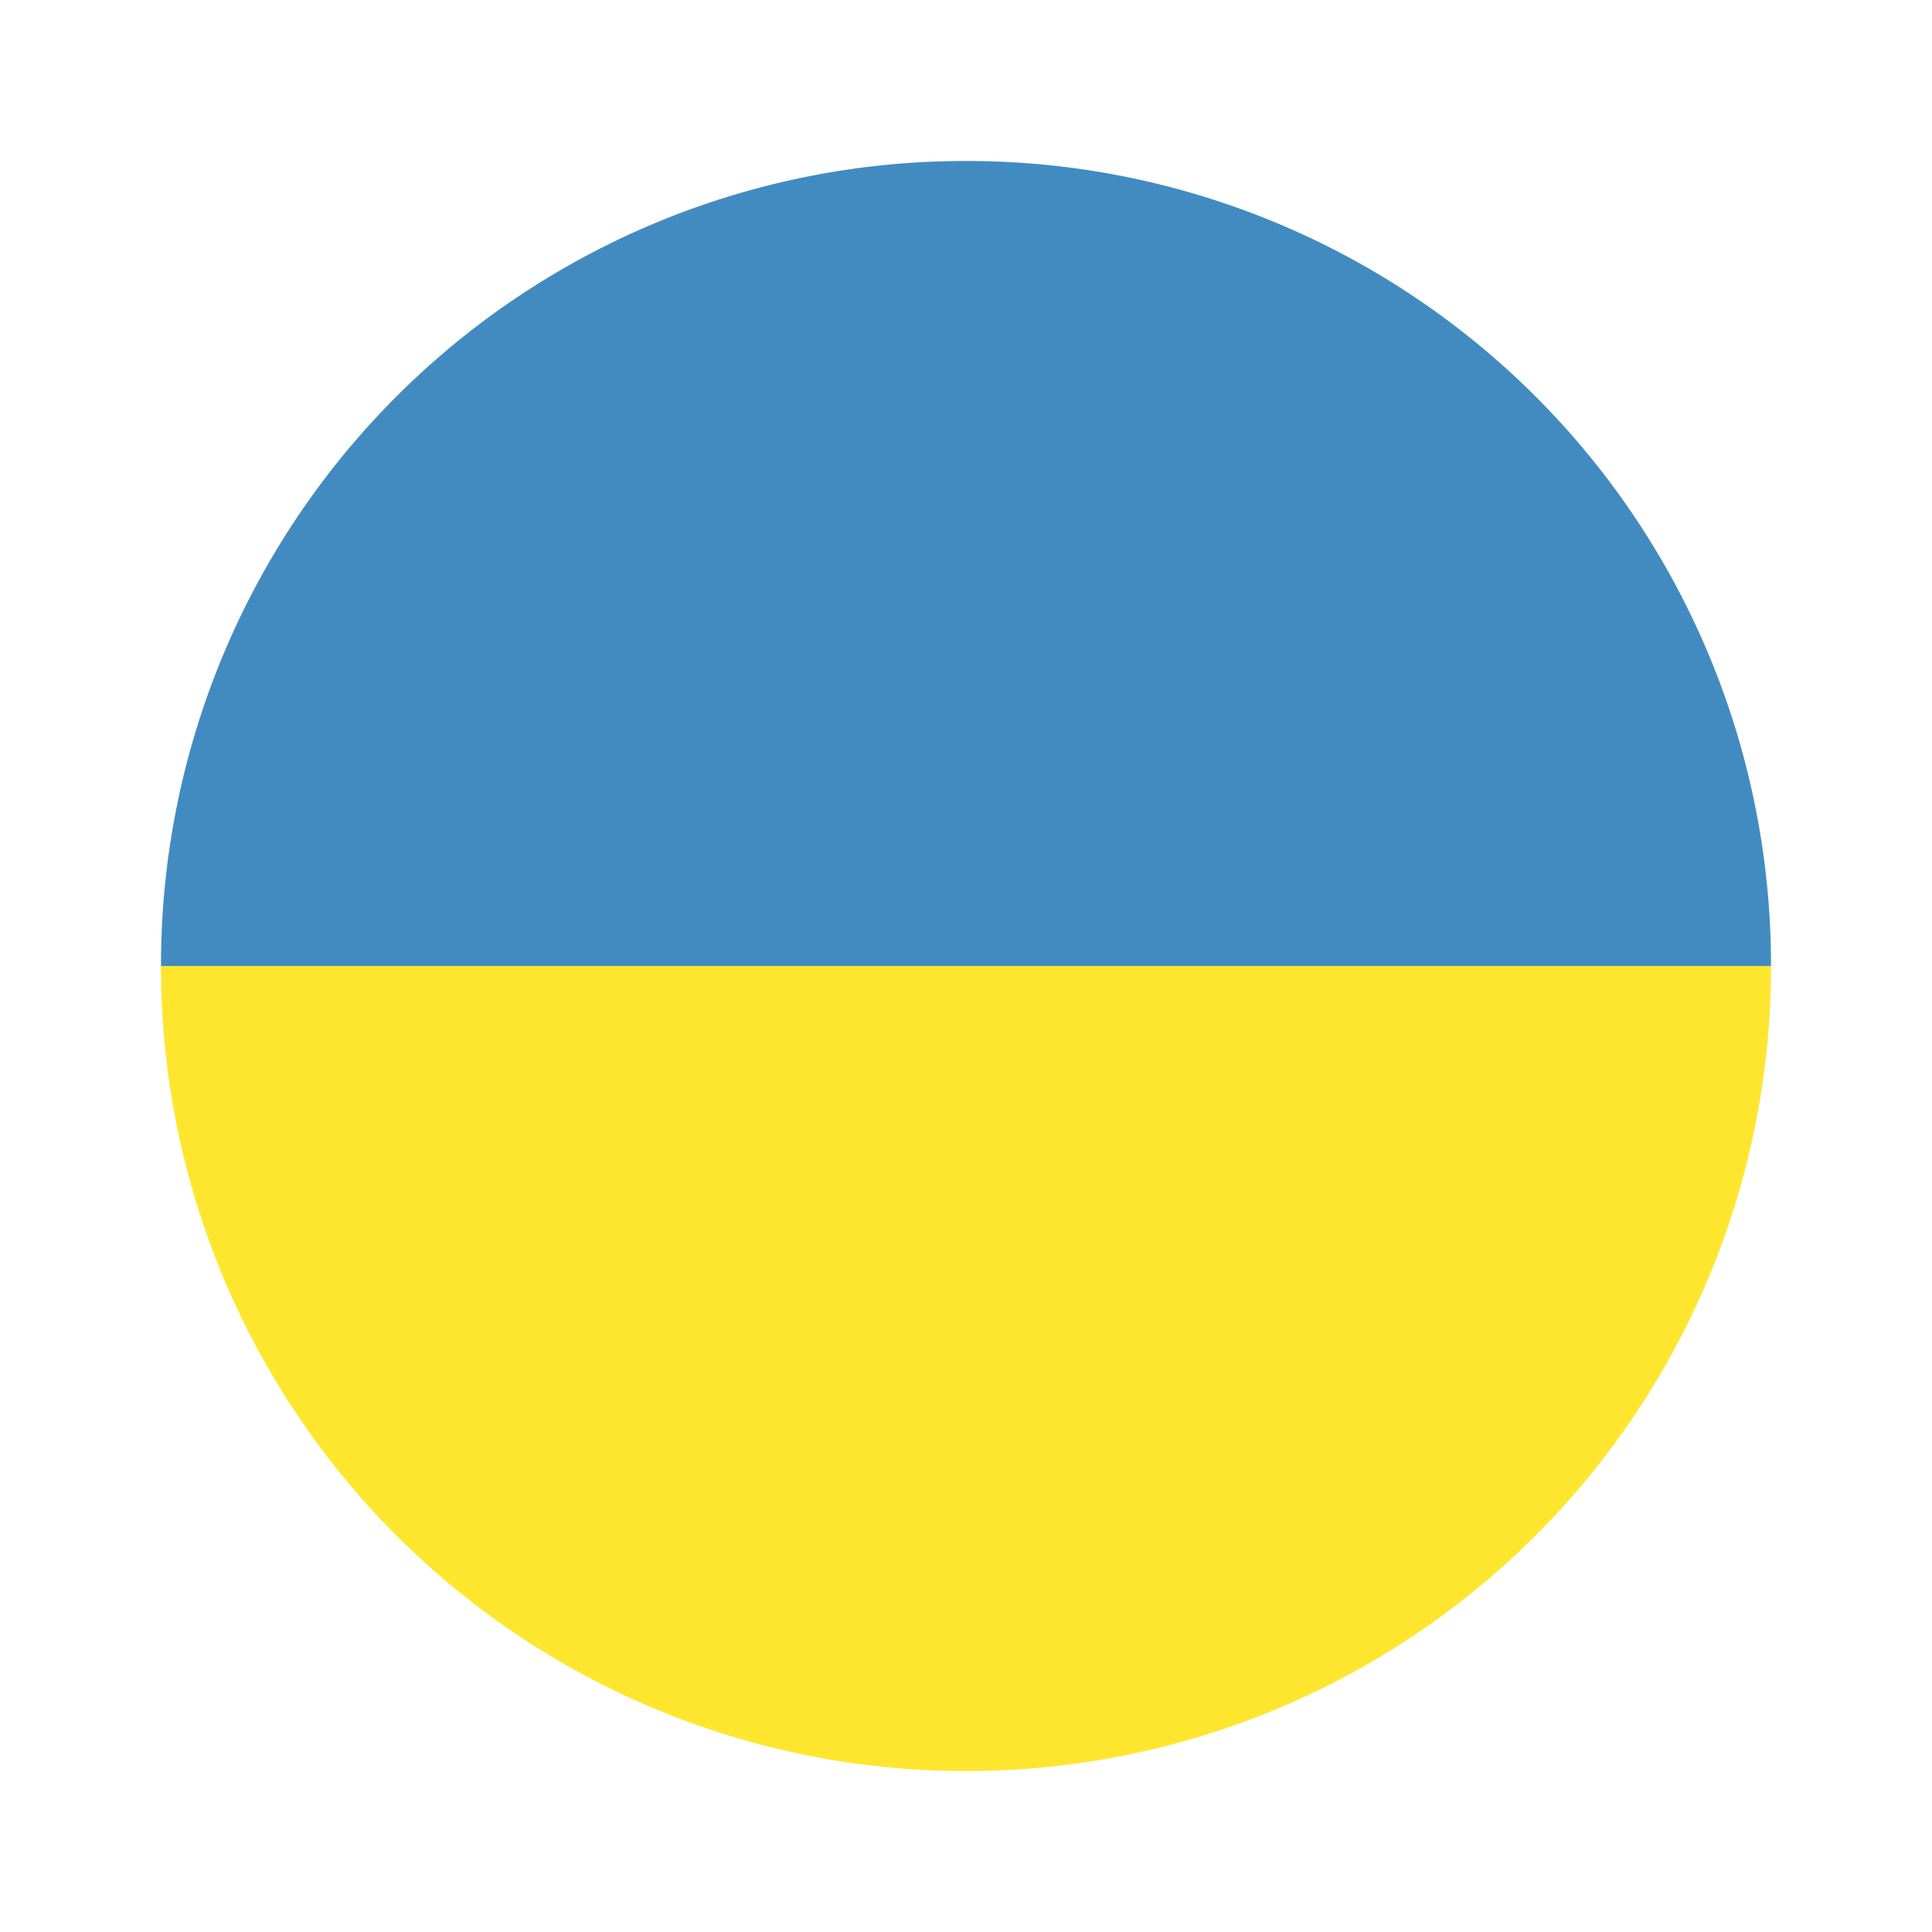 <svg width="21" height="21" viewBox="0 0 21 21" fill="none" xmlns="http://www.w3.org/2000/svg"><path d="M10.5 19.25a8.738 8.738 0 0 0 8.75-8.75H1.75a8.738 8.738 0 0 0 8.75 8.75z" fill="#FFE62E"/><path d="M10.5 1.75a8.738 8.738 0 0 0-8.75 8.75h17.5a8.738 8.738 0 0 0-8.75-8.75z" fill="#428BC1"/></svg>